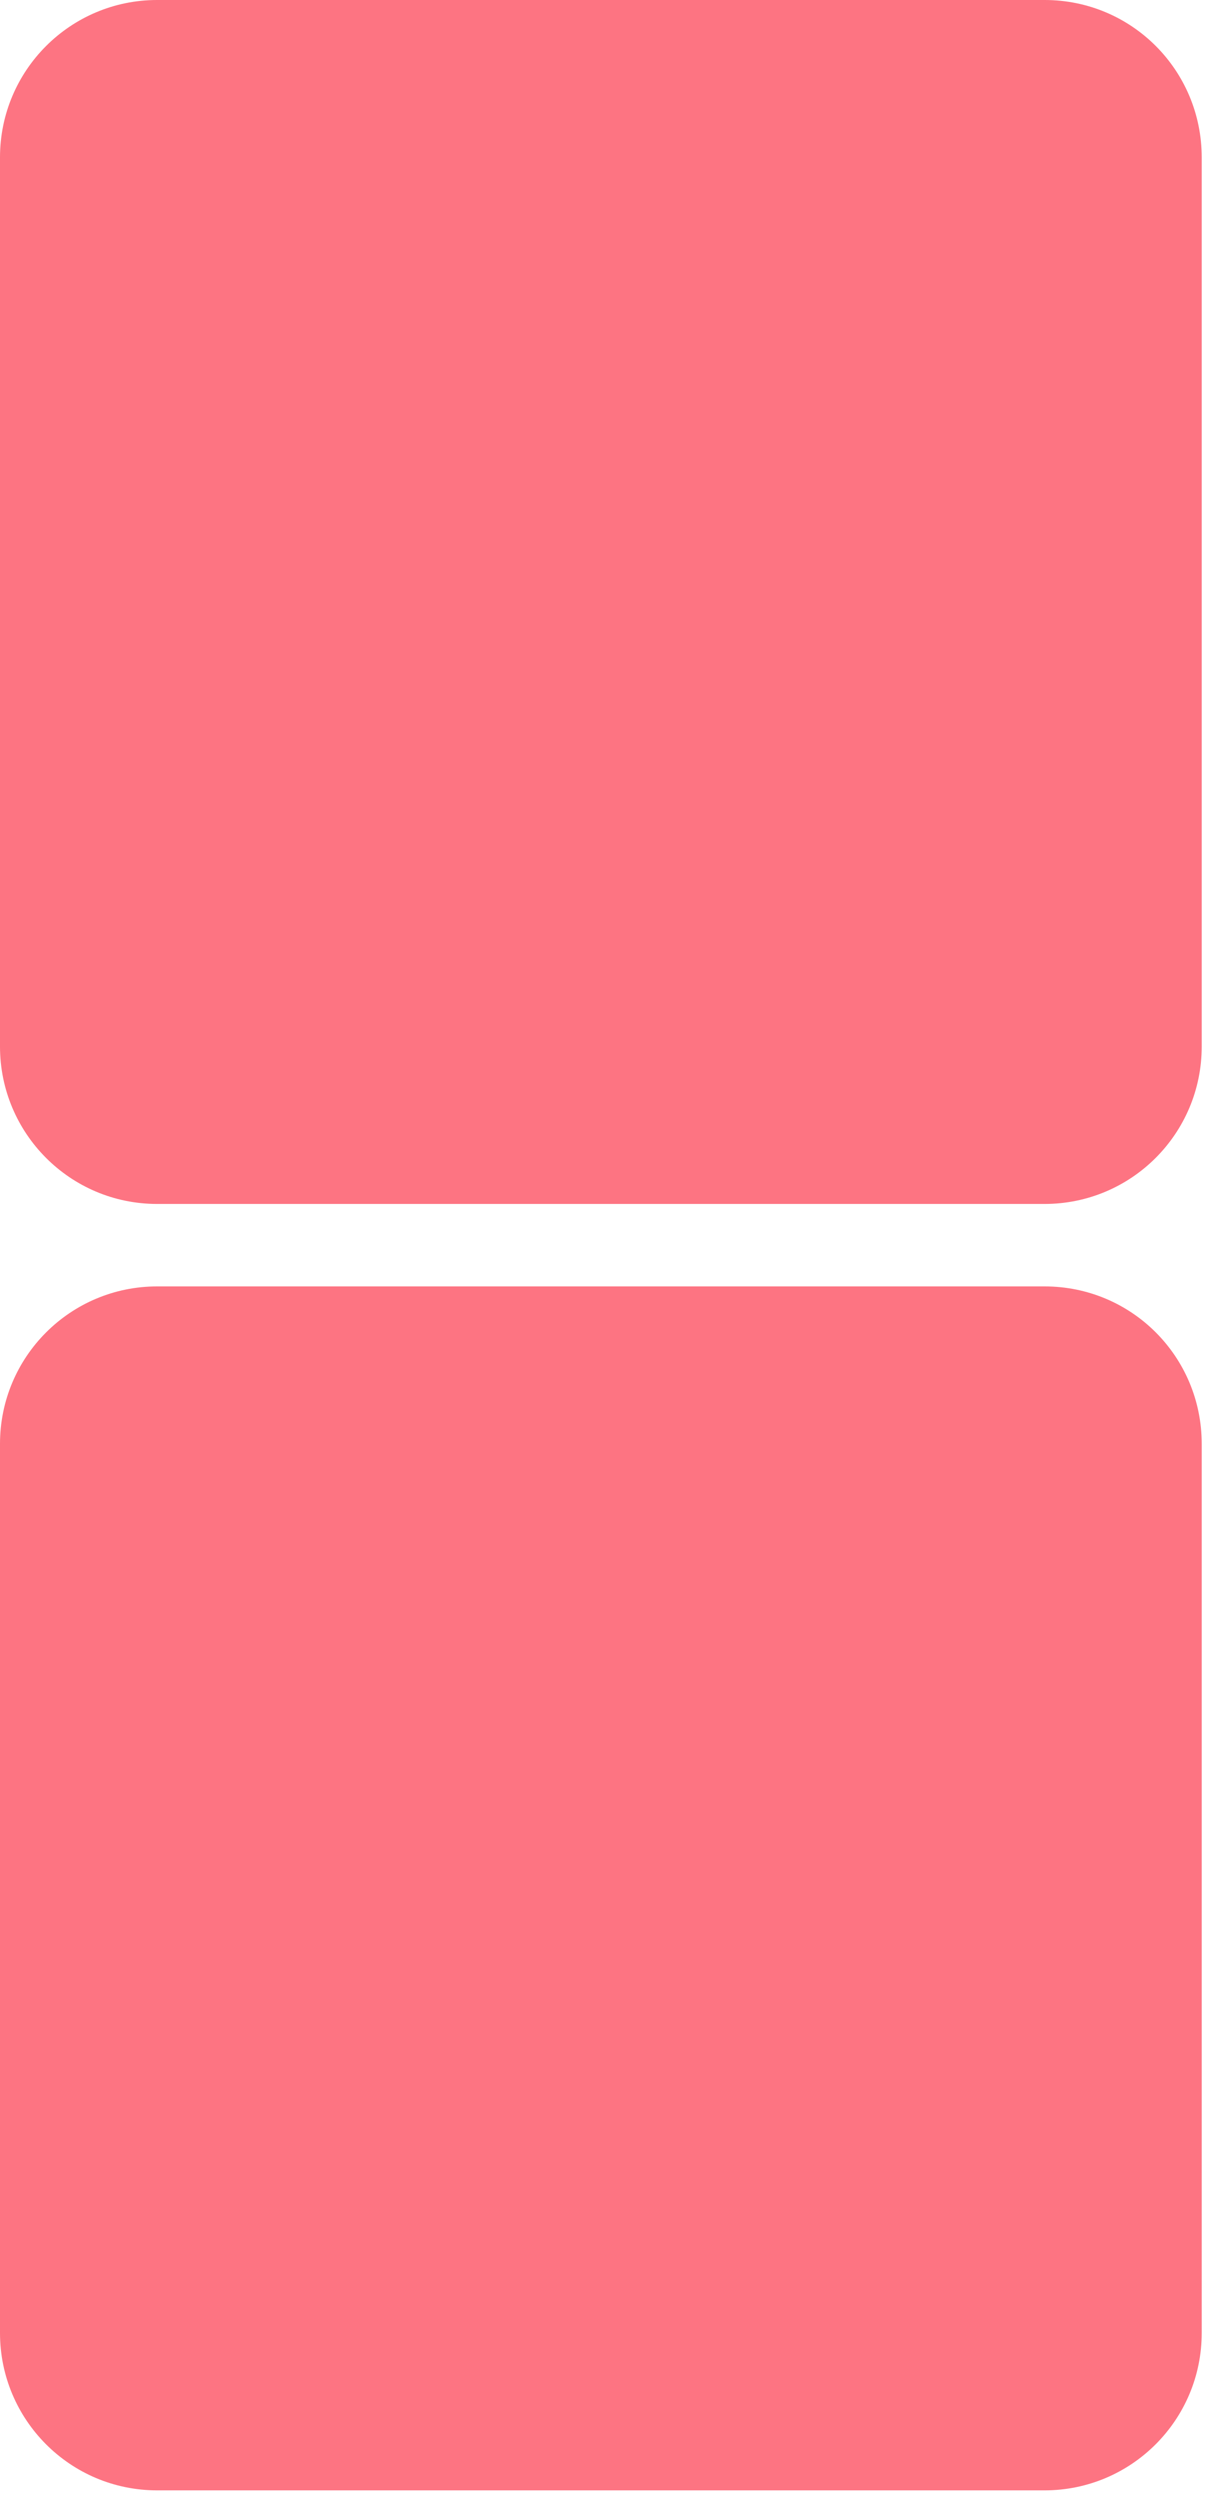 <svg width="50" height="103" viewBox="0 0 50 103" fill="none" xmlns="http://www.w3.org/2000/svg">
<path d="M49.535 6.486L49.535 43.117C49.535 46.71 46.627 49.603 43.058 49.603L6.477 49.603C2.889 49.603 0 46.692 0 43.117L0 6.486C0 2.893 2.907 -2.03814e-06 6.477 -1.8821e-06L43.058 -2.8312e-07C46.646 -1.26278e-07 49.535 2.893 49.535 6.486Z" fill="#FD7482"/>
<path d="M49.535 59.486L49.535 96.117C49.535 99.71 46.627 102.603 43.058 102.603L6.477 102.603C2.889 102.603 0 99.692 0 96.117L0 59.486C0 55.893 2.907 53 6.477 53L43.058 53C46.646 53 49.535 55.893 49.535 59.486Z" fill="#FD7482"/>
</svg>
